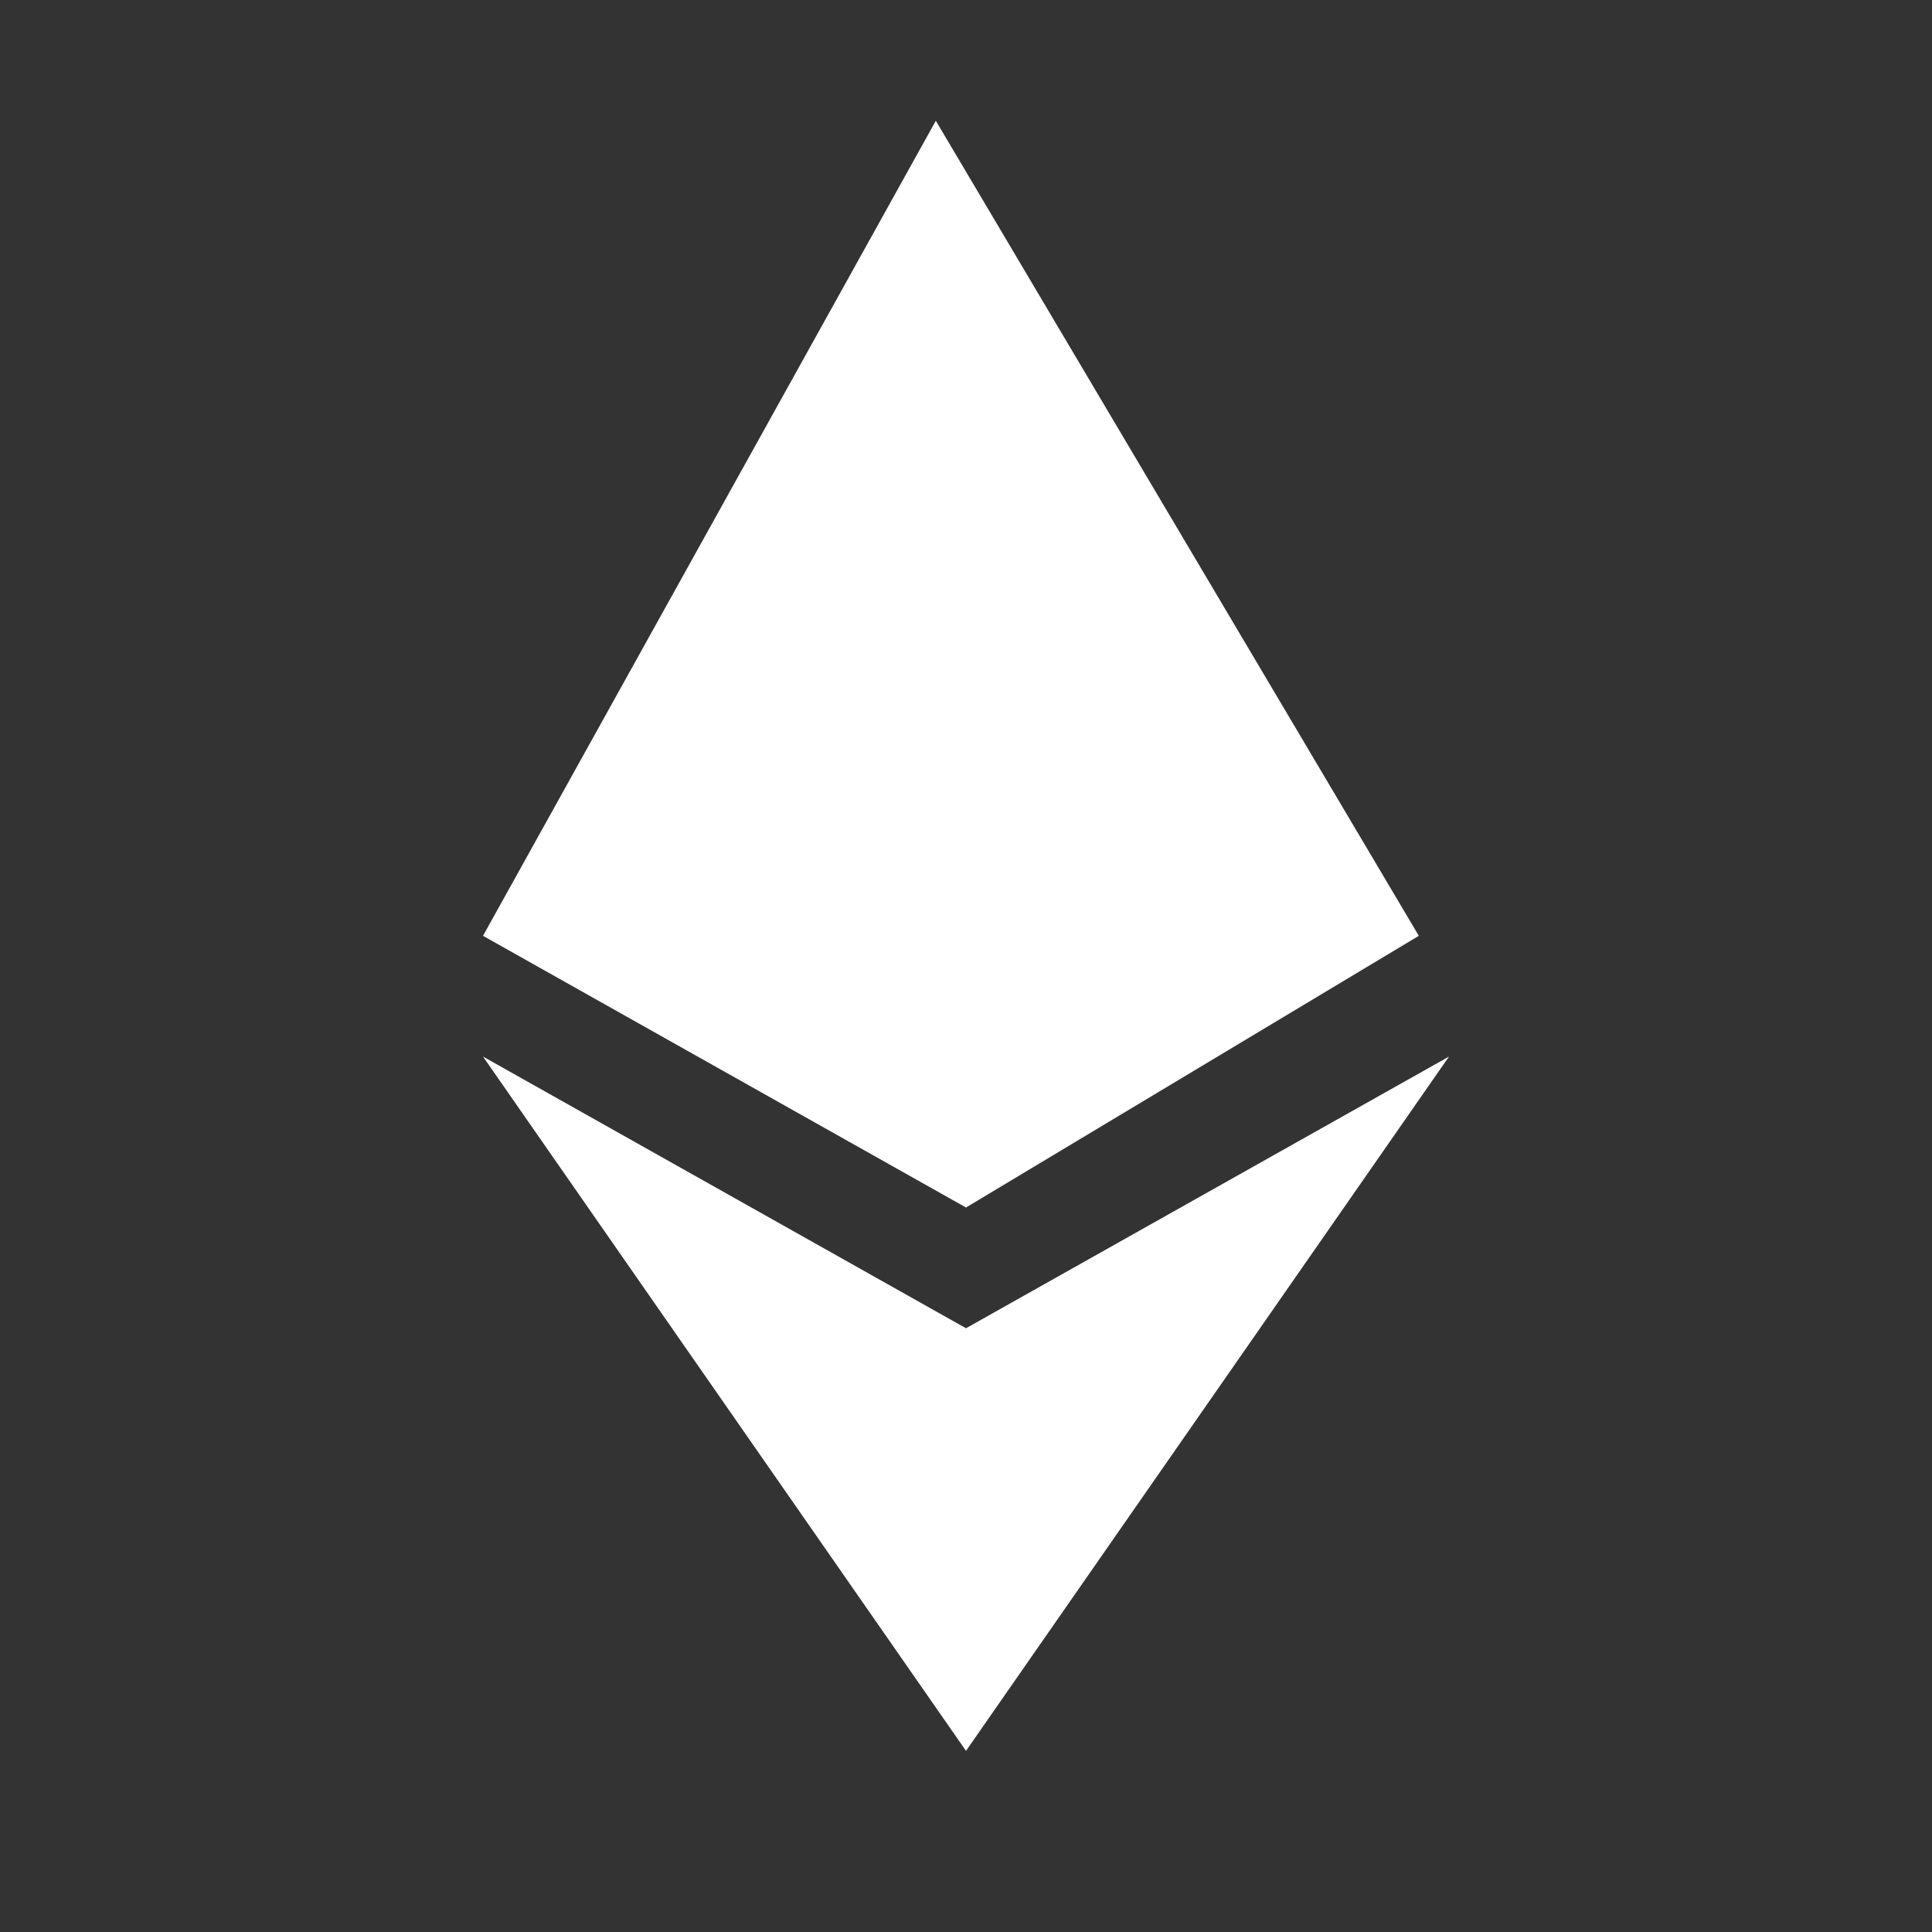 <svg width="32" height="32" viewBox="0 0 32 32" fill="none" xmlns="http://www.w3.org/2000/svg">
<rect x="0" y="0" width="32" height="32" fill="#333333" stroke="none"/>
<path d="M16 29L24 17.5L16 22L8 17.5L16 29Z" fill="white"/>
<path d="M23.5 15.5L16 20L8 15.5L15.5 2L23.5 15.5Z" fill="white"/>
</svg>
